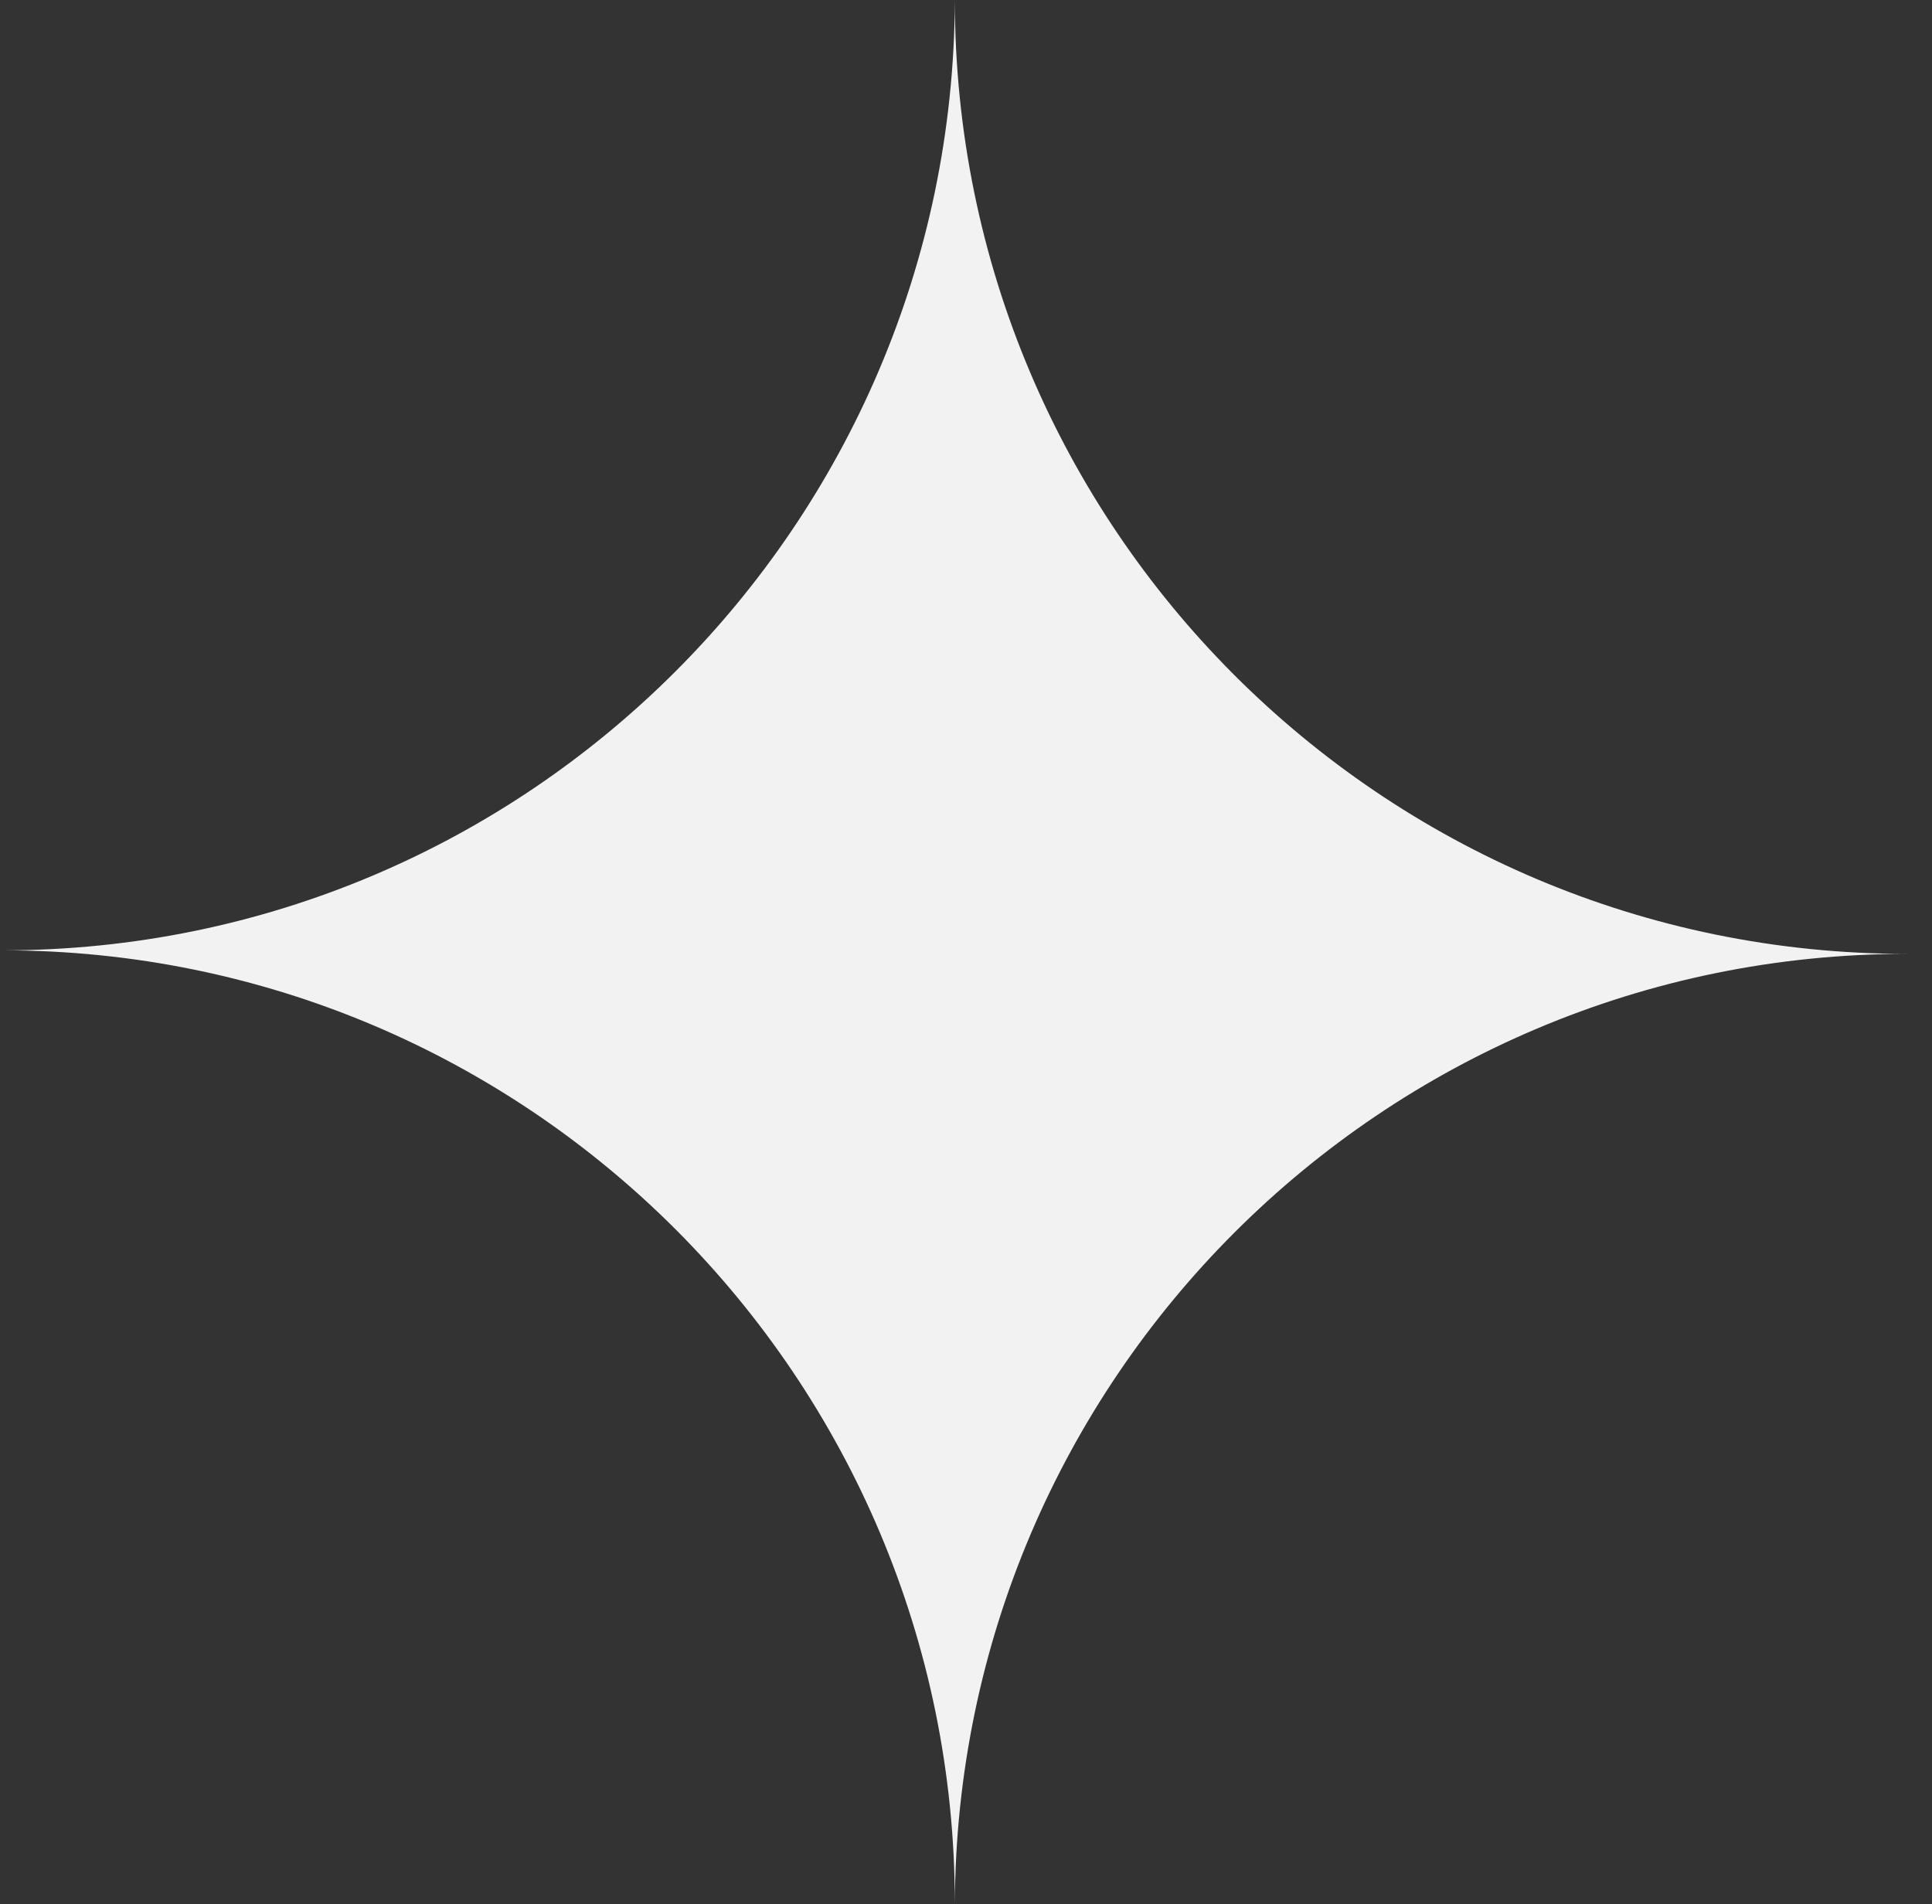 <?xml version="1.0" encoding="UTF-8"?> <svg xmlns="http://www.w3.org/2000/svg" width="70" height="69" viewBox="0 0 70 69" fill="none"><rect x="0" y="0" width="70" height="69" fill="#333333" stroke="none"/> <path fill-rule="evenodd" clip-rule="evenodd" d="M34.596 69C34.665 49.97 50.084 34.564 69.096 34.564C50.042 34.564 34.596 19.089 34.596 0C34.527 19.03 19.107 34.436 0.096 34.436C19.15 34.436 34.596 49.911 34.596 69Z" fill="#F2F2F2"></path> </svg> 